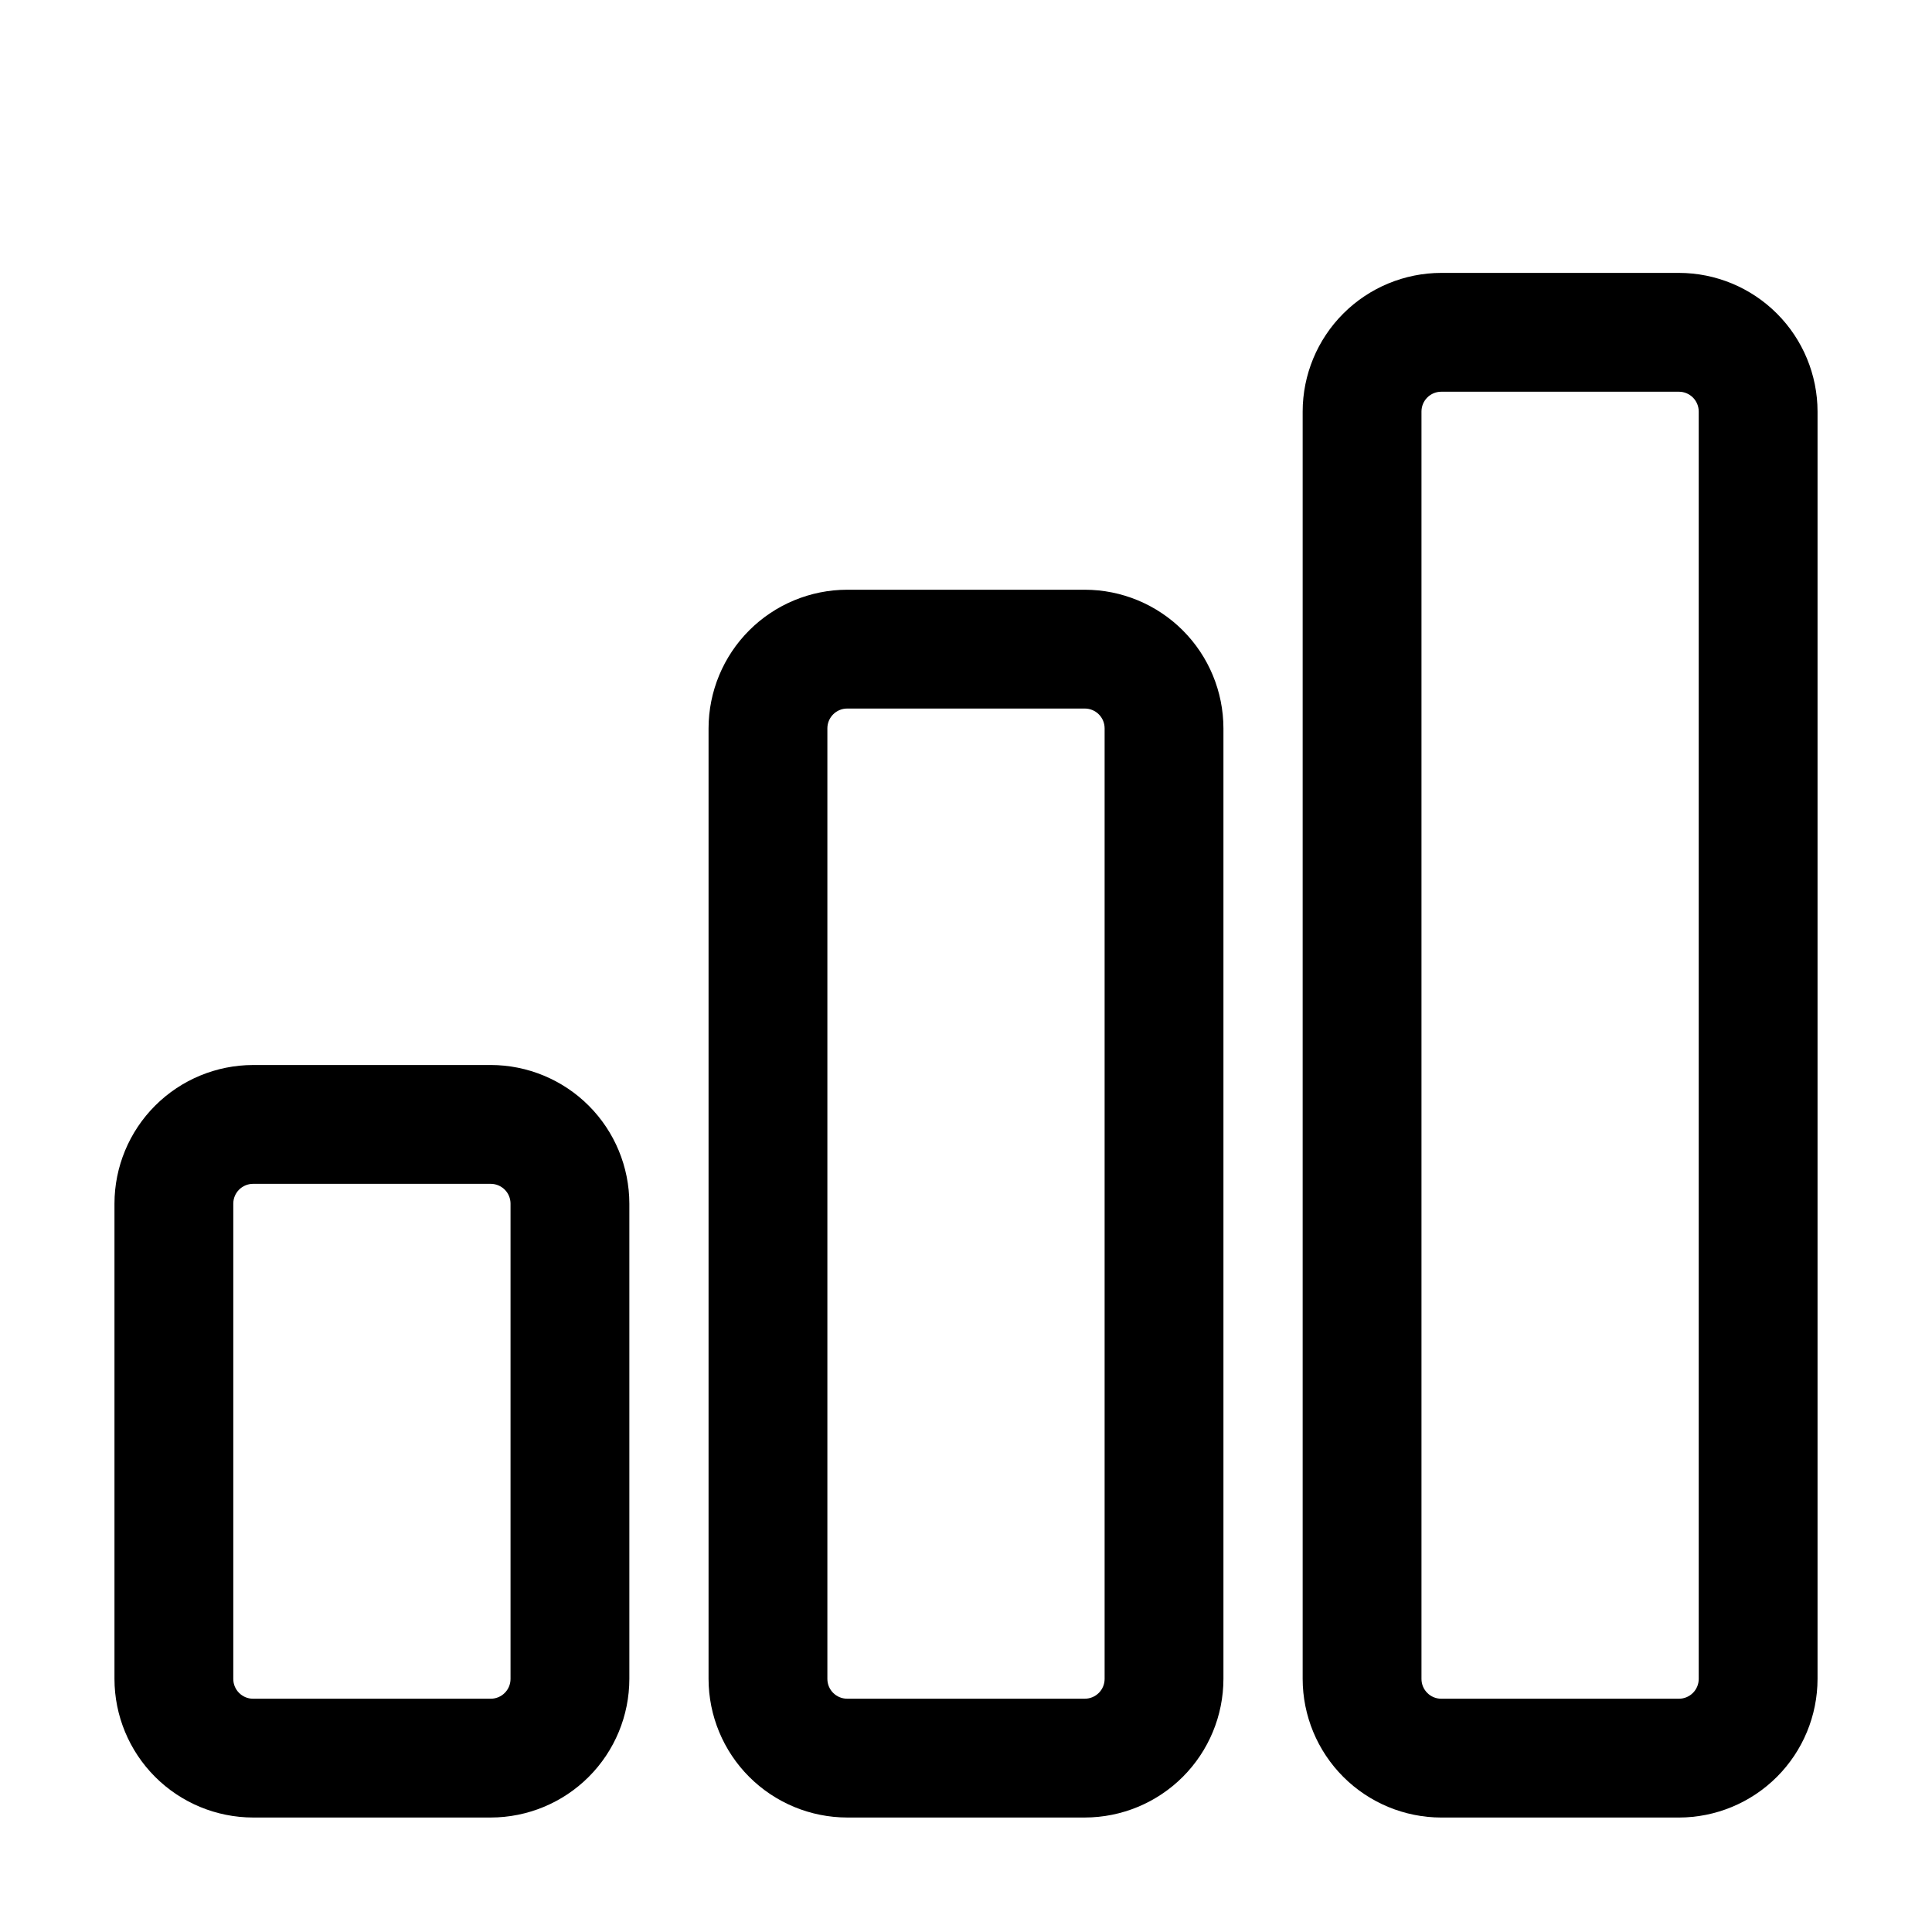 <?xml version="1.0" encoding="UTF-8"?>
<!-- Uploaded to: ICON Repo, www.svgrepo.com, Generator: ICON Repo Mixer Tools -->
<svg fill="#000000" width="800px" height="800px" version="1.1" viewBox="144 144 512 512" xmlns="http://www.w3.org/2000/svg">
 <g>
  <path d="m274.05 426.24h-62.977c-9.738 0.012-19.078 3.887-25.965 10.773s-10.762 16.223-10.773 25.965v125.95-0.004c0.012 9.742 3.887 19.078 10.773 25.965s16.227 10.762 25.965 10.773h62.977c9.738-0.012 19.078-3.887 25.965-10.773s10.758-16.223 10.77-25.965v-125.95c-0.012-9.742-3.883-19.078-10.77-25.965s-16.227-10.762-25.965-10.773zm5.246 162.69c0 1.395-0.551 2.727-1.535 3.711-0.984 0.984-2.32 1.539-3.711 1.539h-62.977c-2.898 0-5.25-2.352-5.25-5.25v-125.95c0-2.898 2.352-5.25 5.25-5.25h62.977c1.391 0 2.727 0.555 3.711 1.539 0.984 0.98 1.535 2.316 1.535 3.711z"/>
  <path d="m431.49 625.66c9.738-0.012 19.074-3.887 25.961-10.773s10.762-16.223 10.773-25.965v-251.9c-0.012-9.742-3.887-19.078-10.773-25.965-6.887-6.887-16.223-10.762-25.961-10.773h-62.977c-9.742 0.012-19.078 3.887-25.965 10.773-6.887 6.887-10.762 16.223-10.773 25.965v251.9c0.012 9.742 3.887 19.078 10.773 25.965s16.223 10.762 25.965 10.773zm-68.227-36.738v-251.9c0-2.898 2.352-5.25 5.25-5.25h62.977c1.391 0 2.727 0.555 3.711 1.539s1.535 2.316 1.535 3.711v251.9c0 1.395-0.551 2.727-1.535 3.711s-2.32 1.539-3.711 1.539h-62.977c-2.898 0-5.25-2.352-5.25-5.25z"/>
  <path d="m588.93 216.32h-62.977c-9.738 0.012-19.074 3.887-25.961 10.773-6.887 6.887-10.762 16.227-10.773 25.965v335.87c0.012 9.742 3.887 19.078 10.773 25.965s16.223 10.762 25.961 10.773h62.977c9.742-0.012 19.078-3.887 25.965-10.773s10.762-16.223 10.773-25.965v-335.87c-0.012-9.738-3.887-19.078-10.773-25.965-6.887-6.887-16.223-10.762-25.965-10.773zm5.25 372.61c0 1.395-0.555 2.727-1.539 3.711s-2.316 1.539-3.711 1.539h-62.977c-2.898 0-5.246-2.352-5.246-5.25v-335.87c0-2.898 2.348-5.25 5.246-5.25h62.977c1.395 0 2.727 0.555 3.711 1.539s1.539 2.32 1.539 3.711z"/>
 </g>
</svg>
